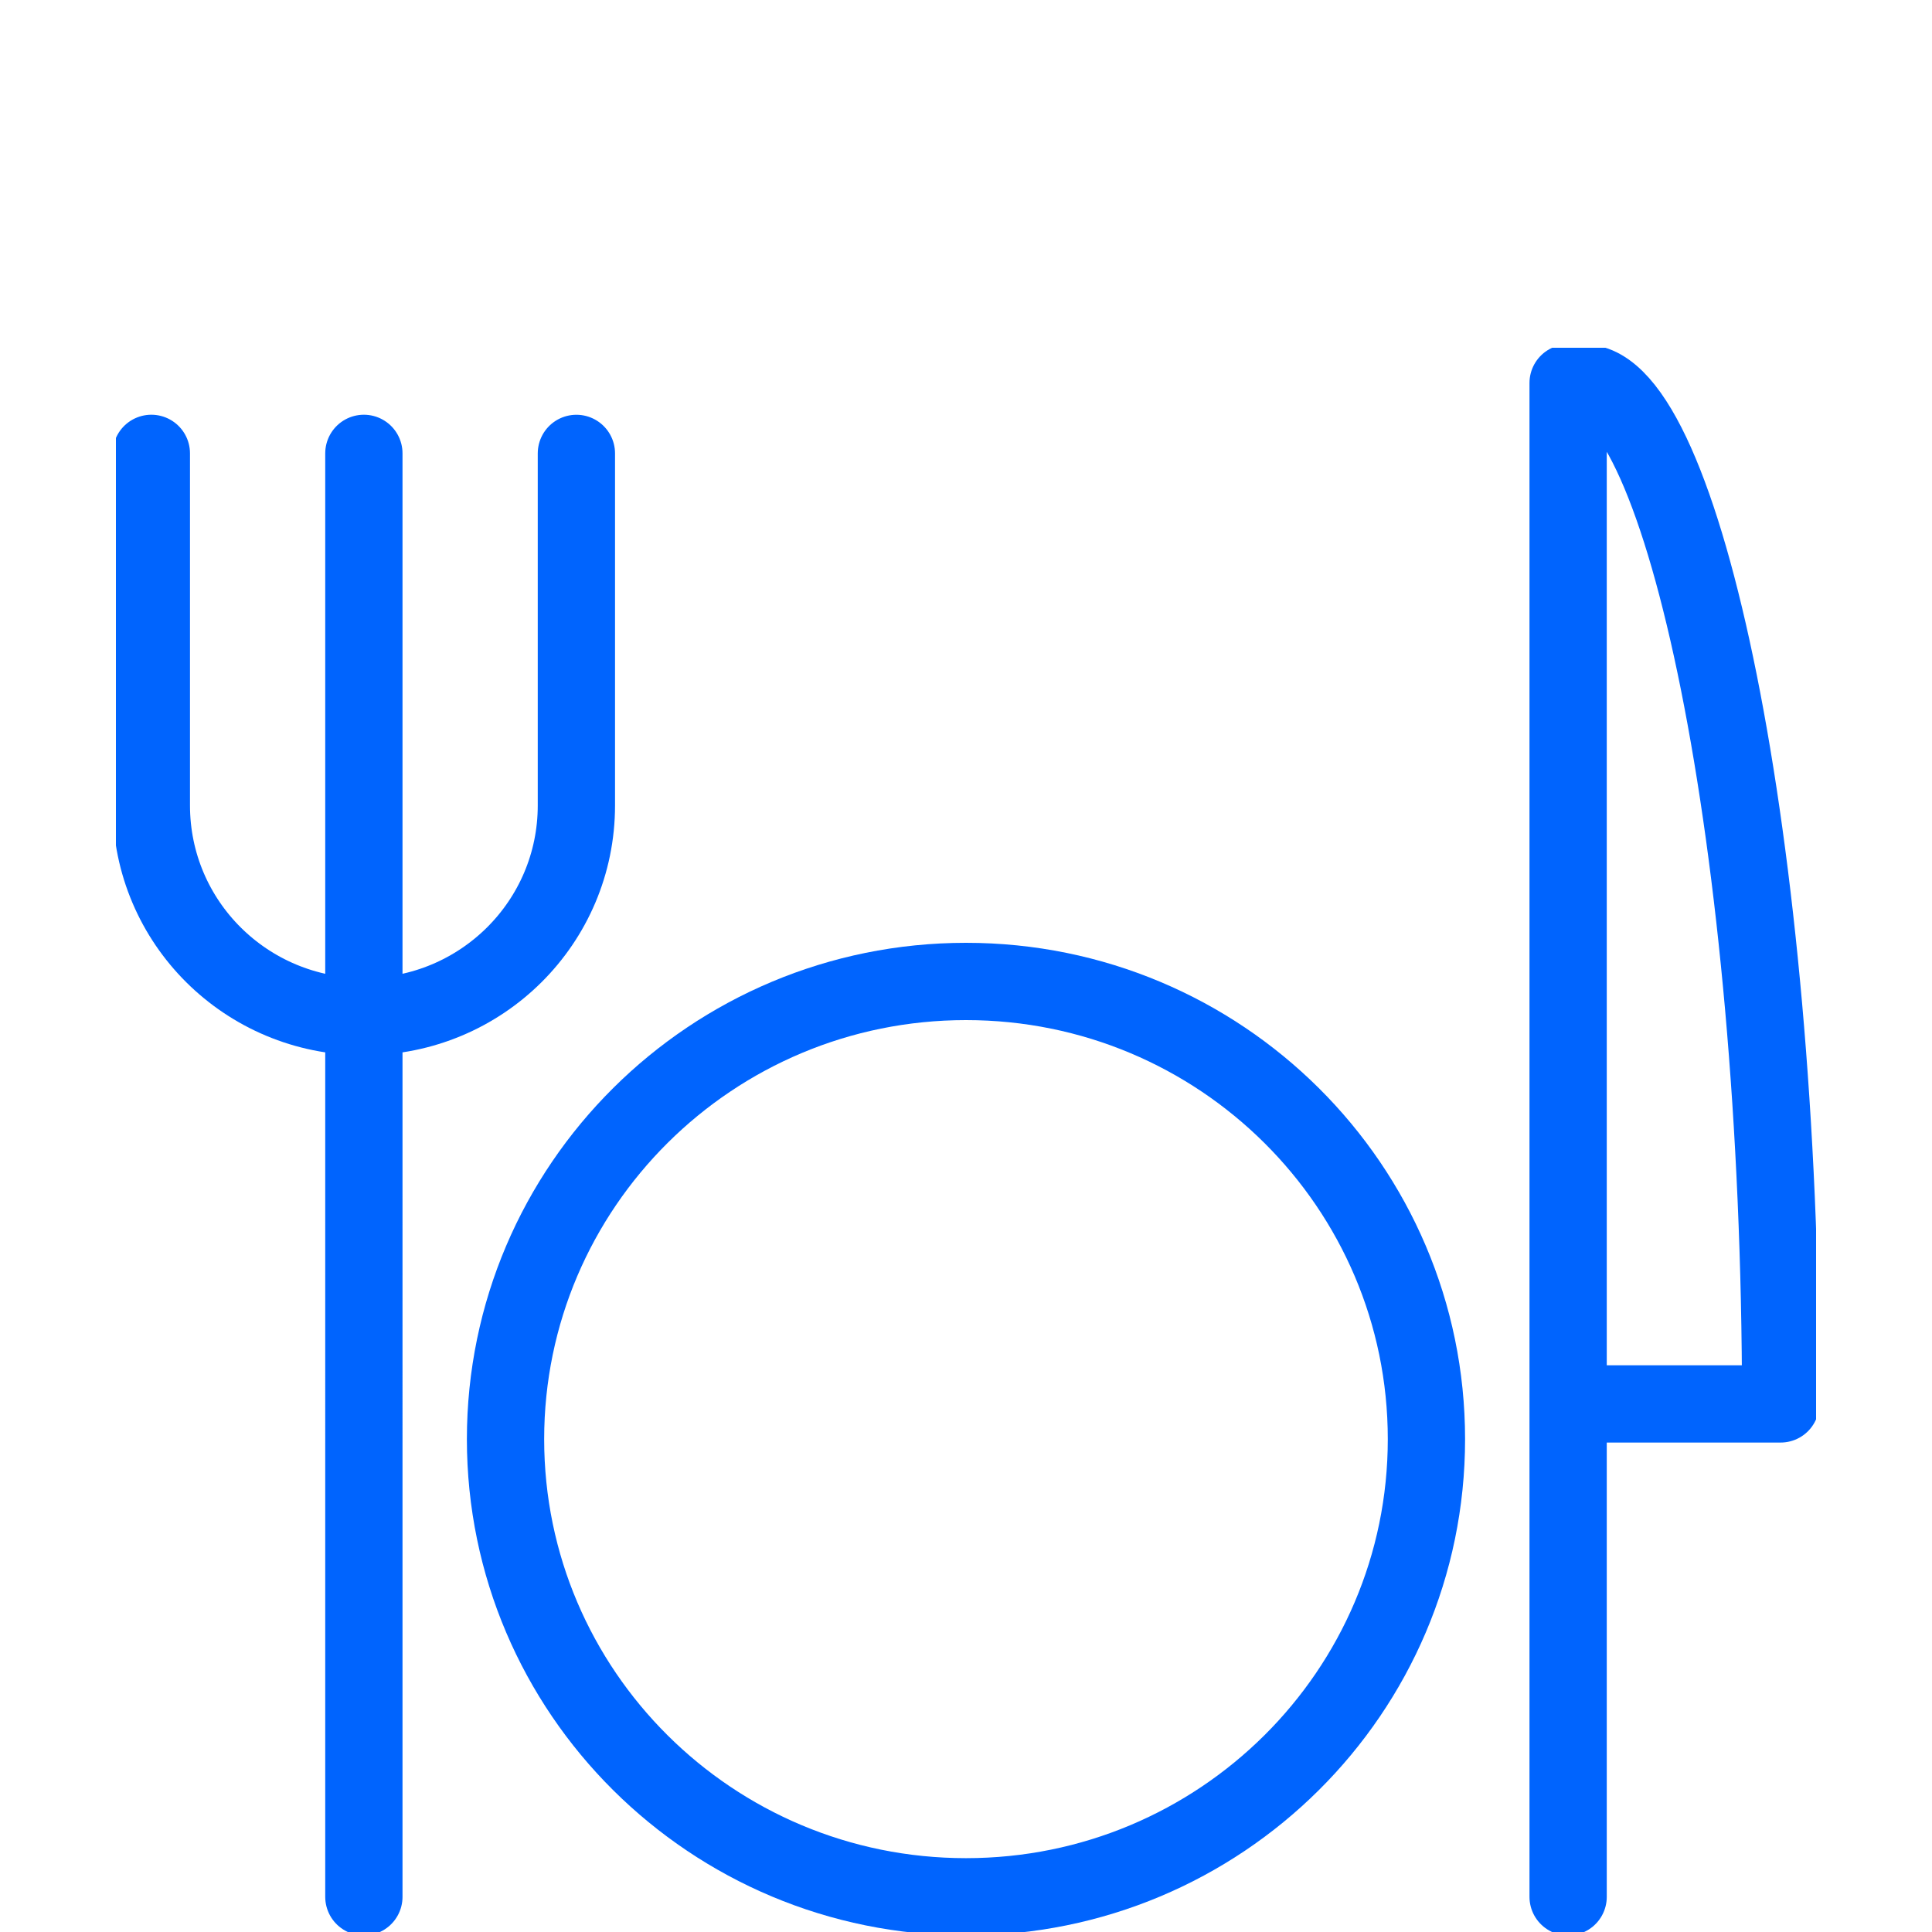 <svg width="50" height="50" viewBox="0 0 50 50" fill="none" xmlns="http://www.w3.org/2000/svg"><g clip-path="url(#clip0_4410_5256)" stroke="#0064FE" stroke-width="2" stroke-linejoin="round"><path d="M40.583 9.911V49.09m.403-39.179c2.53 0 5.097 11.845 5.097 26.422h-5.5m-36.666-24.6v9.111c0 3.025 2.457 5.467 5.5 5.467s5.5-2.442 5.5-5.467v-9.11m-5.5-.001V49.09" stroke-linecap="round"/><path d="M25 49.089c6.581 0 11.916-5.303 11.916-11.844C36.916 30.703 31.581 25.4 25 25.4c-6.582 0-11.917 5.303-11.917 11.845 0 6.541 5.335 11.844 11.917 11.844z"/></g><defs><clipPath id="clip0_4410_5256"><rect width="44" height="41" fill="#fff" transform="translate(3 9)"/></clipPath></defs></svg>